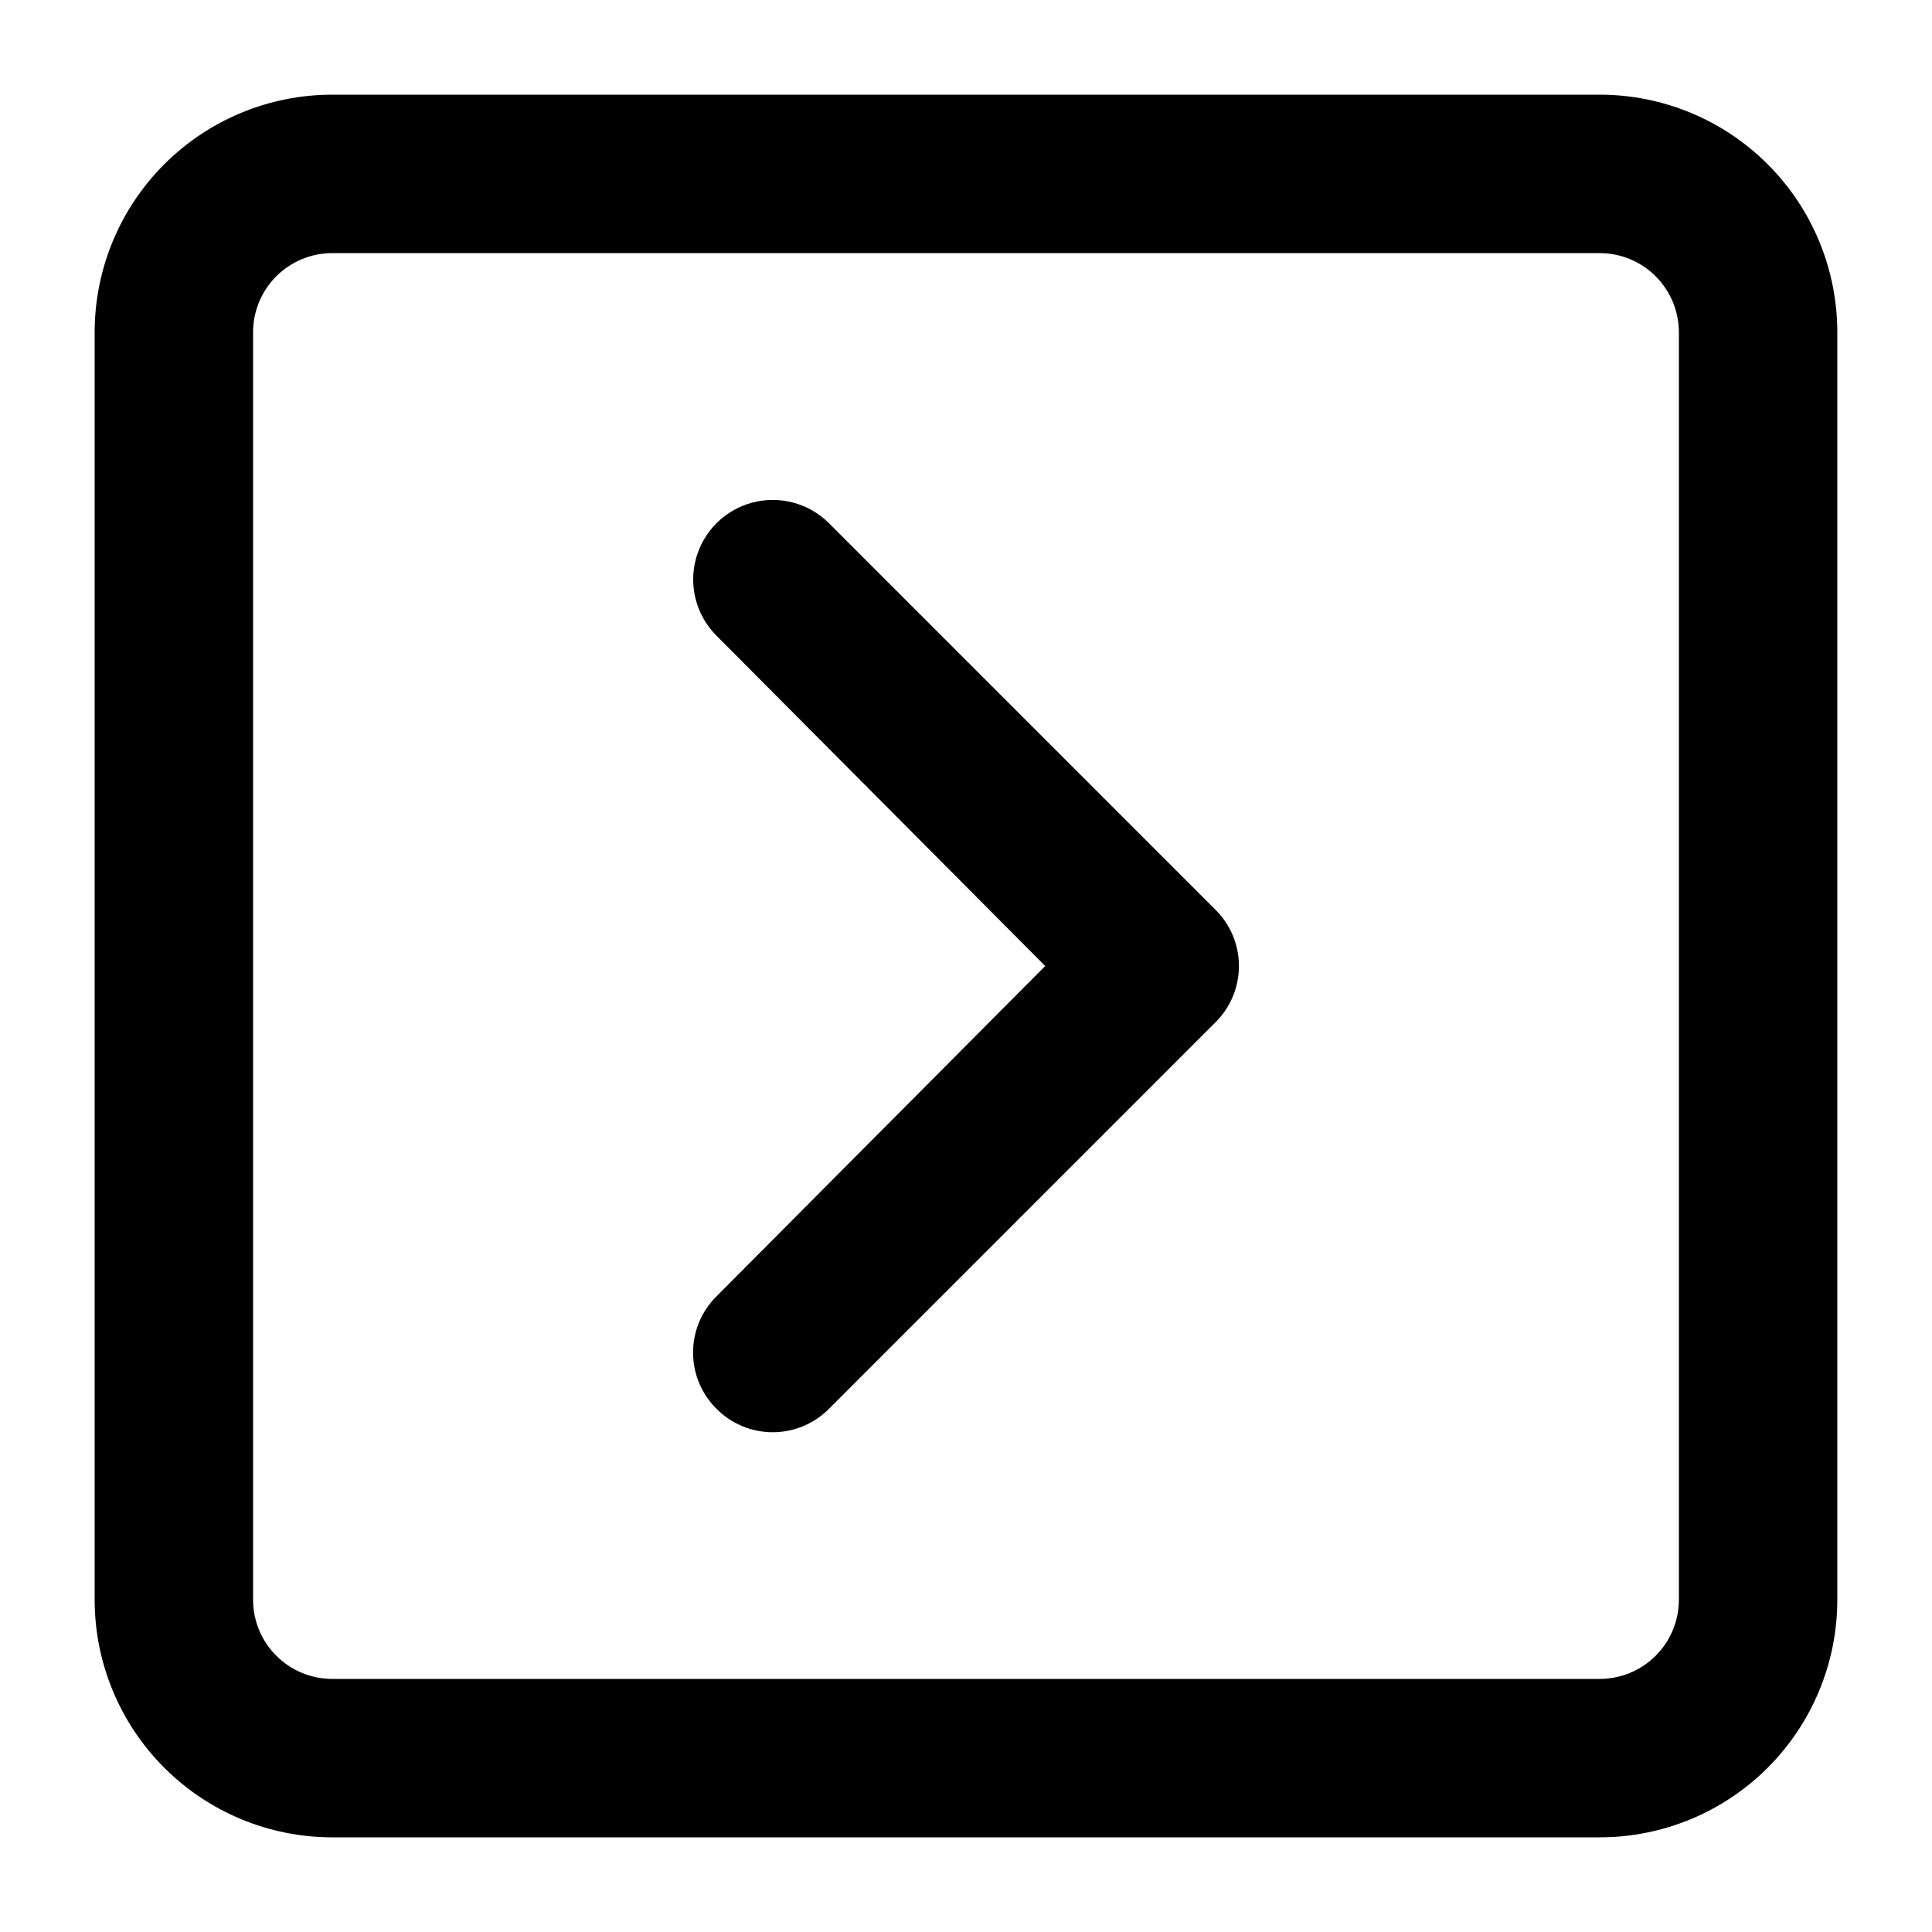 <?xml version="1.0" encoding="UTF-8"?>
<!-- Uploaded to: ICON Repo, www.svgrepo.com, Generator: ICON Repo Mixer Tools -->
<svg fill="#000000" width="800px" height="800px" version="1.1" viewBox="144 144 512 512" xmlns="http://www.w3.org/2000/svg">
 <path d="m567.93 169.09h-335.87c-16.703 0-32.723 6.637-44.531 18.445s-18.445 27.828-18.445 44.531v335.87c0 16.703 6.637 32.723 18.445 44.531 11.809 11.812 27.828 18.445 44.531 18.445h335.87c16.703 0 32.723-6.633 44.531-18.445 11.812-11.809 18.445-27.828 18.445-44.531v-335.87c0-16.703-6.633-32.723-18.445-44.531-11.809-11.809-27.828-18.445-44.531-18.445zm20.992 398.85c0 5.57-2.211 10.91-6.148 14.844-3.934 3.938-9.273 6.148-14.844 6.148h-335.87c-5.566 0-10.906-2.211-14.844-6.148-3.938-3.934-6.148-9.273-6.148-14.844v-335.87c0-5.566 2.211-10.906 6.148-14.844s9.277-6.148 14.844-6.148h335.87c5.57 0 10.91 2.211 14.844 6.148 3.938 3.938 6.148 9.277 6.148 14.844zm-122.8-182.84h0.004c3.973 3.941 6.207 9.309 6.207 14.906s-2.234 10.961-6.207 14.902l-102.44 102.44c-3.941 3.973-9.309 6.211-14.906 6.211s-10.961-2.238-14.902-6.211c-3.977-3.941-6.211-9.309-6.211-14.902 0-5.598 2.234-10.965 6.211-14.906l87.117-87.535-87.117-87.539c-5.328-5.324-7.406-13.086-5.457-20.359 1.949-7.273 7.629-12.953 14.906-14.902 7.273-1.949 15.035 0.129 20.359 5.453z"/>
</svg>